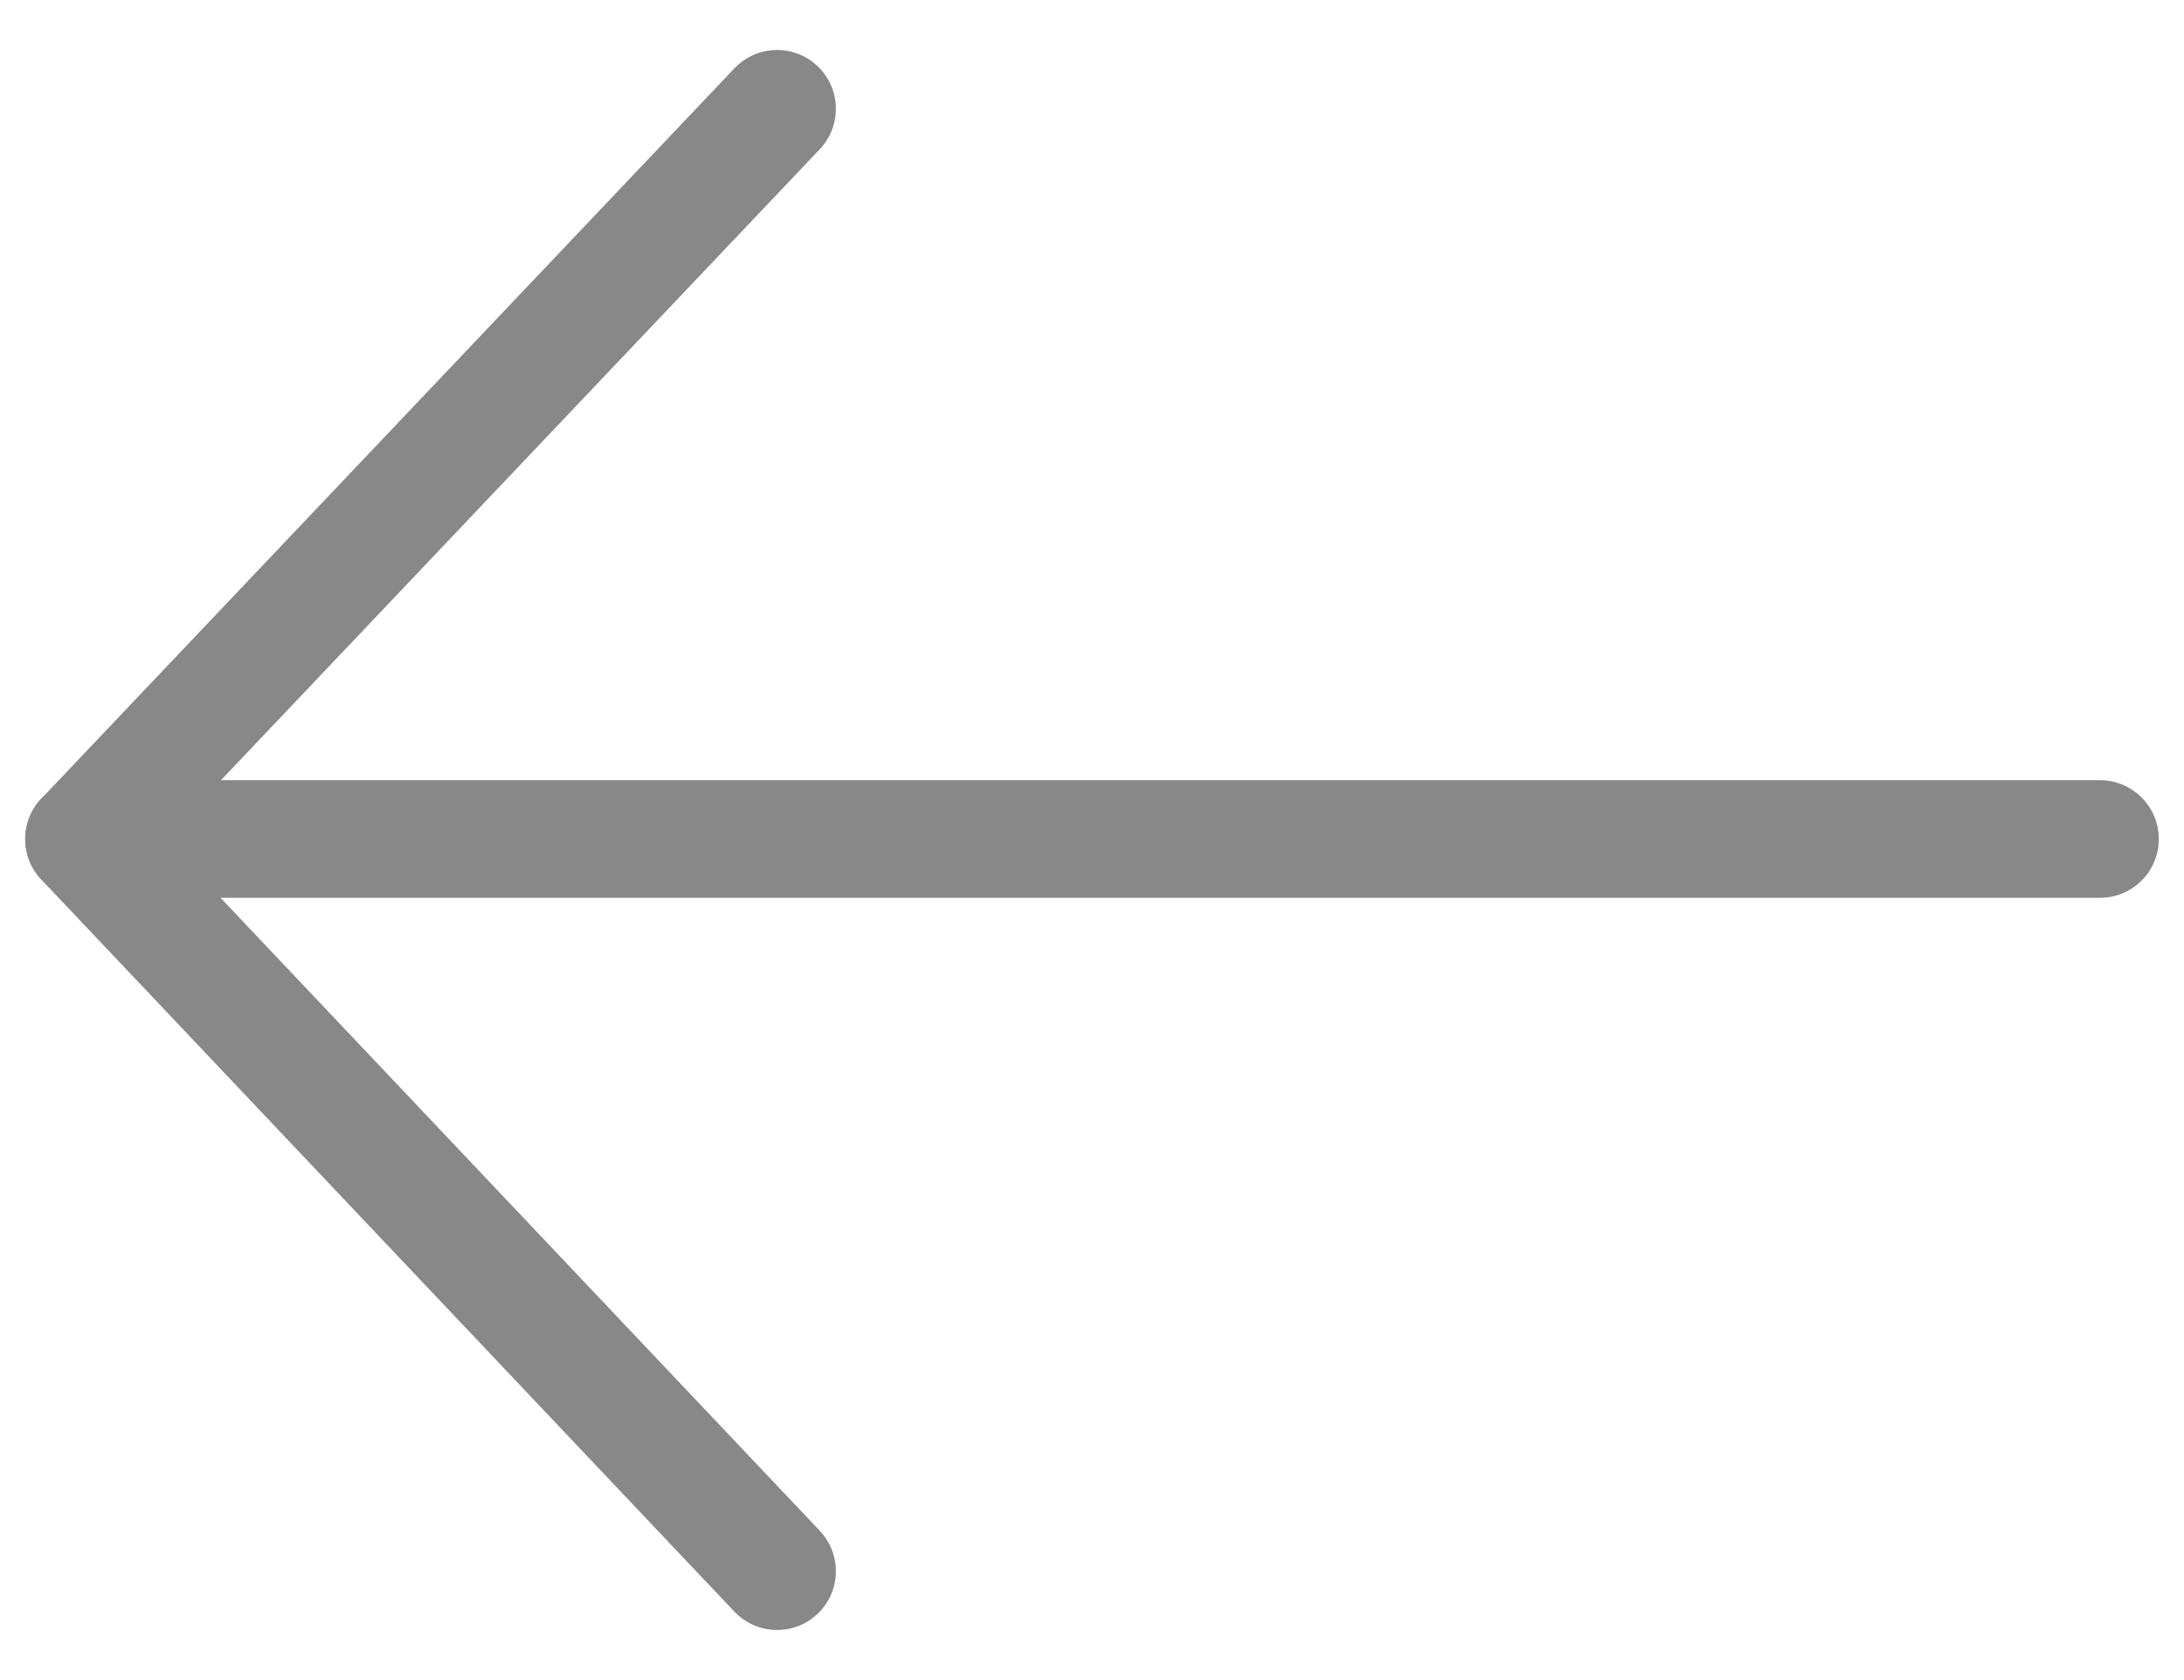 <svg width="26" height="20" viewBox="0 0 26 20" fill="none" xmlns="http://www.w3.org/2000/svg">
<path d="M9.251 1.295L1 9.989L9.251 18.704" stroke="#888888" stroke-width="1.4" stroke-linecap="round" stroke-linejoin="round"/>
<path d="M1 9.988H25" stroke="#888888" stroke-width="1.4" stroke-linecap="round" stroke-linejoin="round"/>
</svg>
